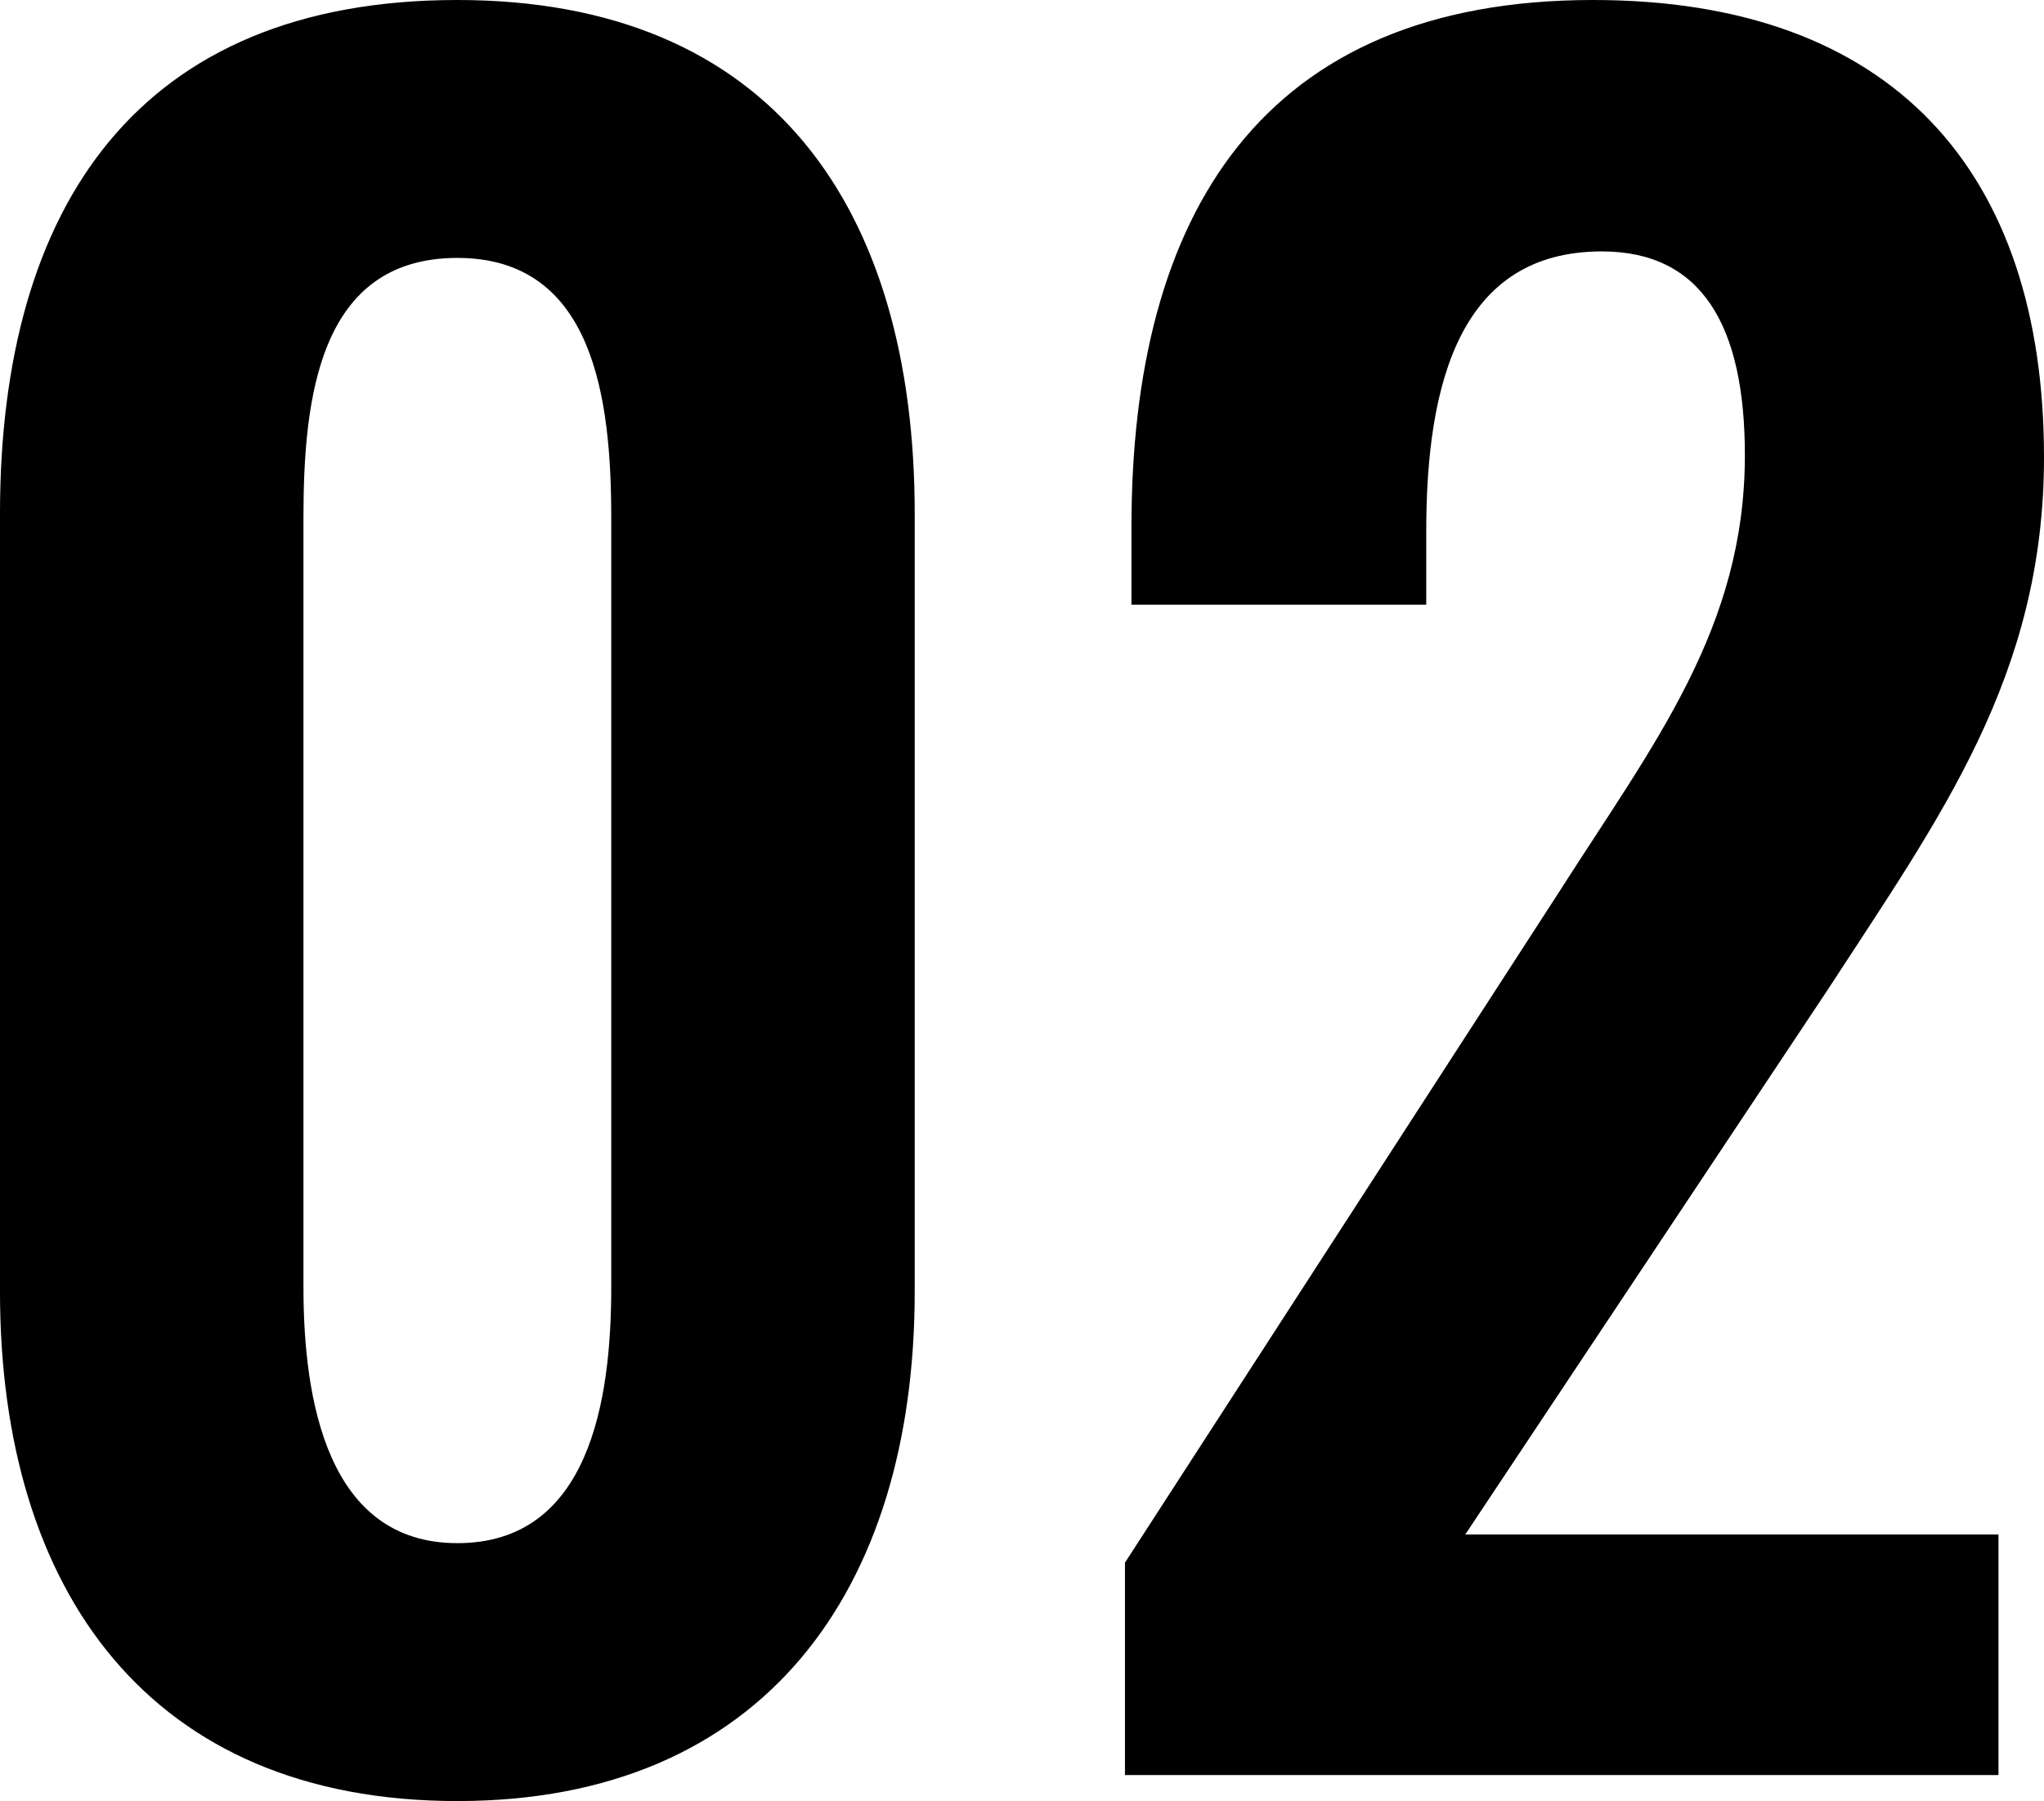 <svg xmlns="http://www.w3.org/2000/svg" width="66.01" height="58.17" viewBox="0 0 66.01 58.17">
  <path id="パス_1628" data-name="パス 1628" d="M-17.36.84C-7.49.84-2.59-5.95-2.59-15.61V-40.74c0-9.87-4.62-16.59-14.77-16.59-10.29,0-14.77,6.65-14.77,16.59v25.13C-32.13-5.95-27.3.84-17.36.84Zm0-8.33c-4.2,0-4.97-4.62-4.97-8.26V-40.6c0-3.85.49-8.4,4.97-8.4,4.41,0,4.97,4.55,4.97,8.4v24.85C-12.39-12.11-13.09-7.49-17.36-7.49ZM4.2,0H32.41V-7.77H15.19L26.88-25.34c3.64-5.6,7-10.15,7-17.22,0-9.24-4.9-14.77-14.56-14.77C8.61-57.33,4.41-50.4,4.41-40.32v2.52h9.52v-2.38c0-4.83,1.12-9.03,5.67-9.03,3.22,0,4.62,2.38,4.62,6.58,0,5.6-2.94,9.31-6.02,14.14L4.2-6.86Z" transform="translate(32.13 57.33)"/>
</svg>
